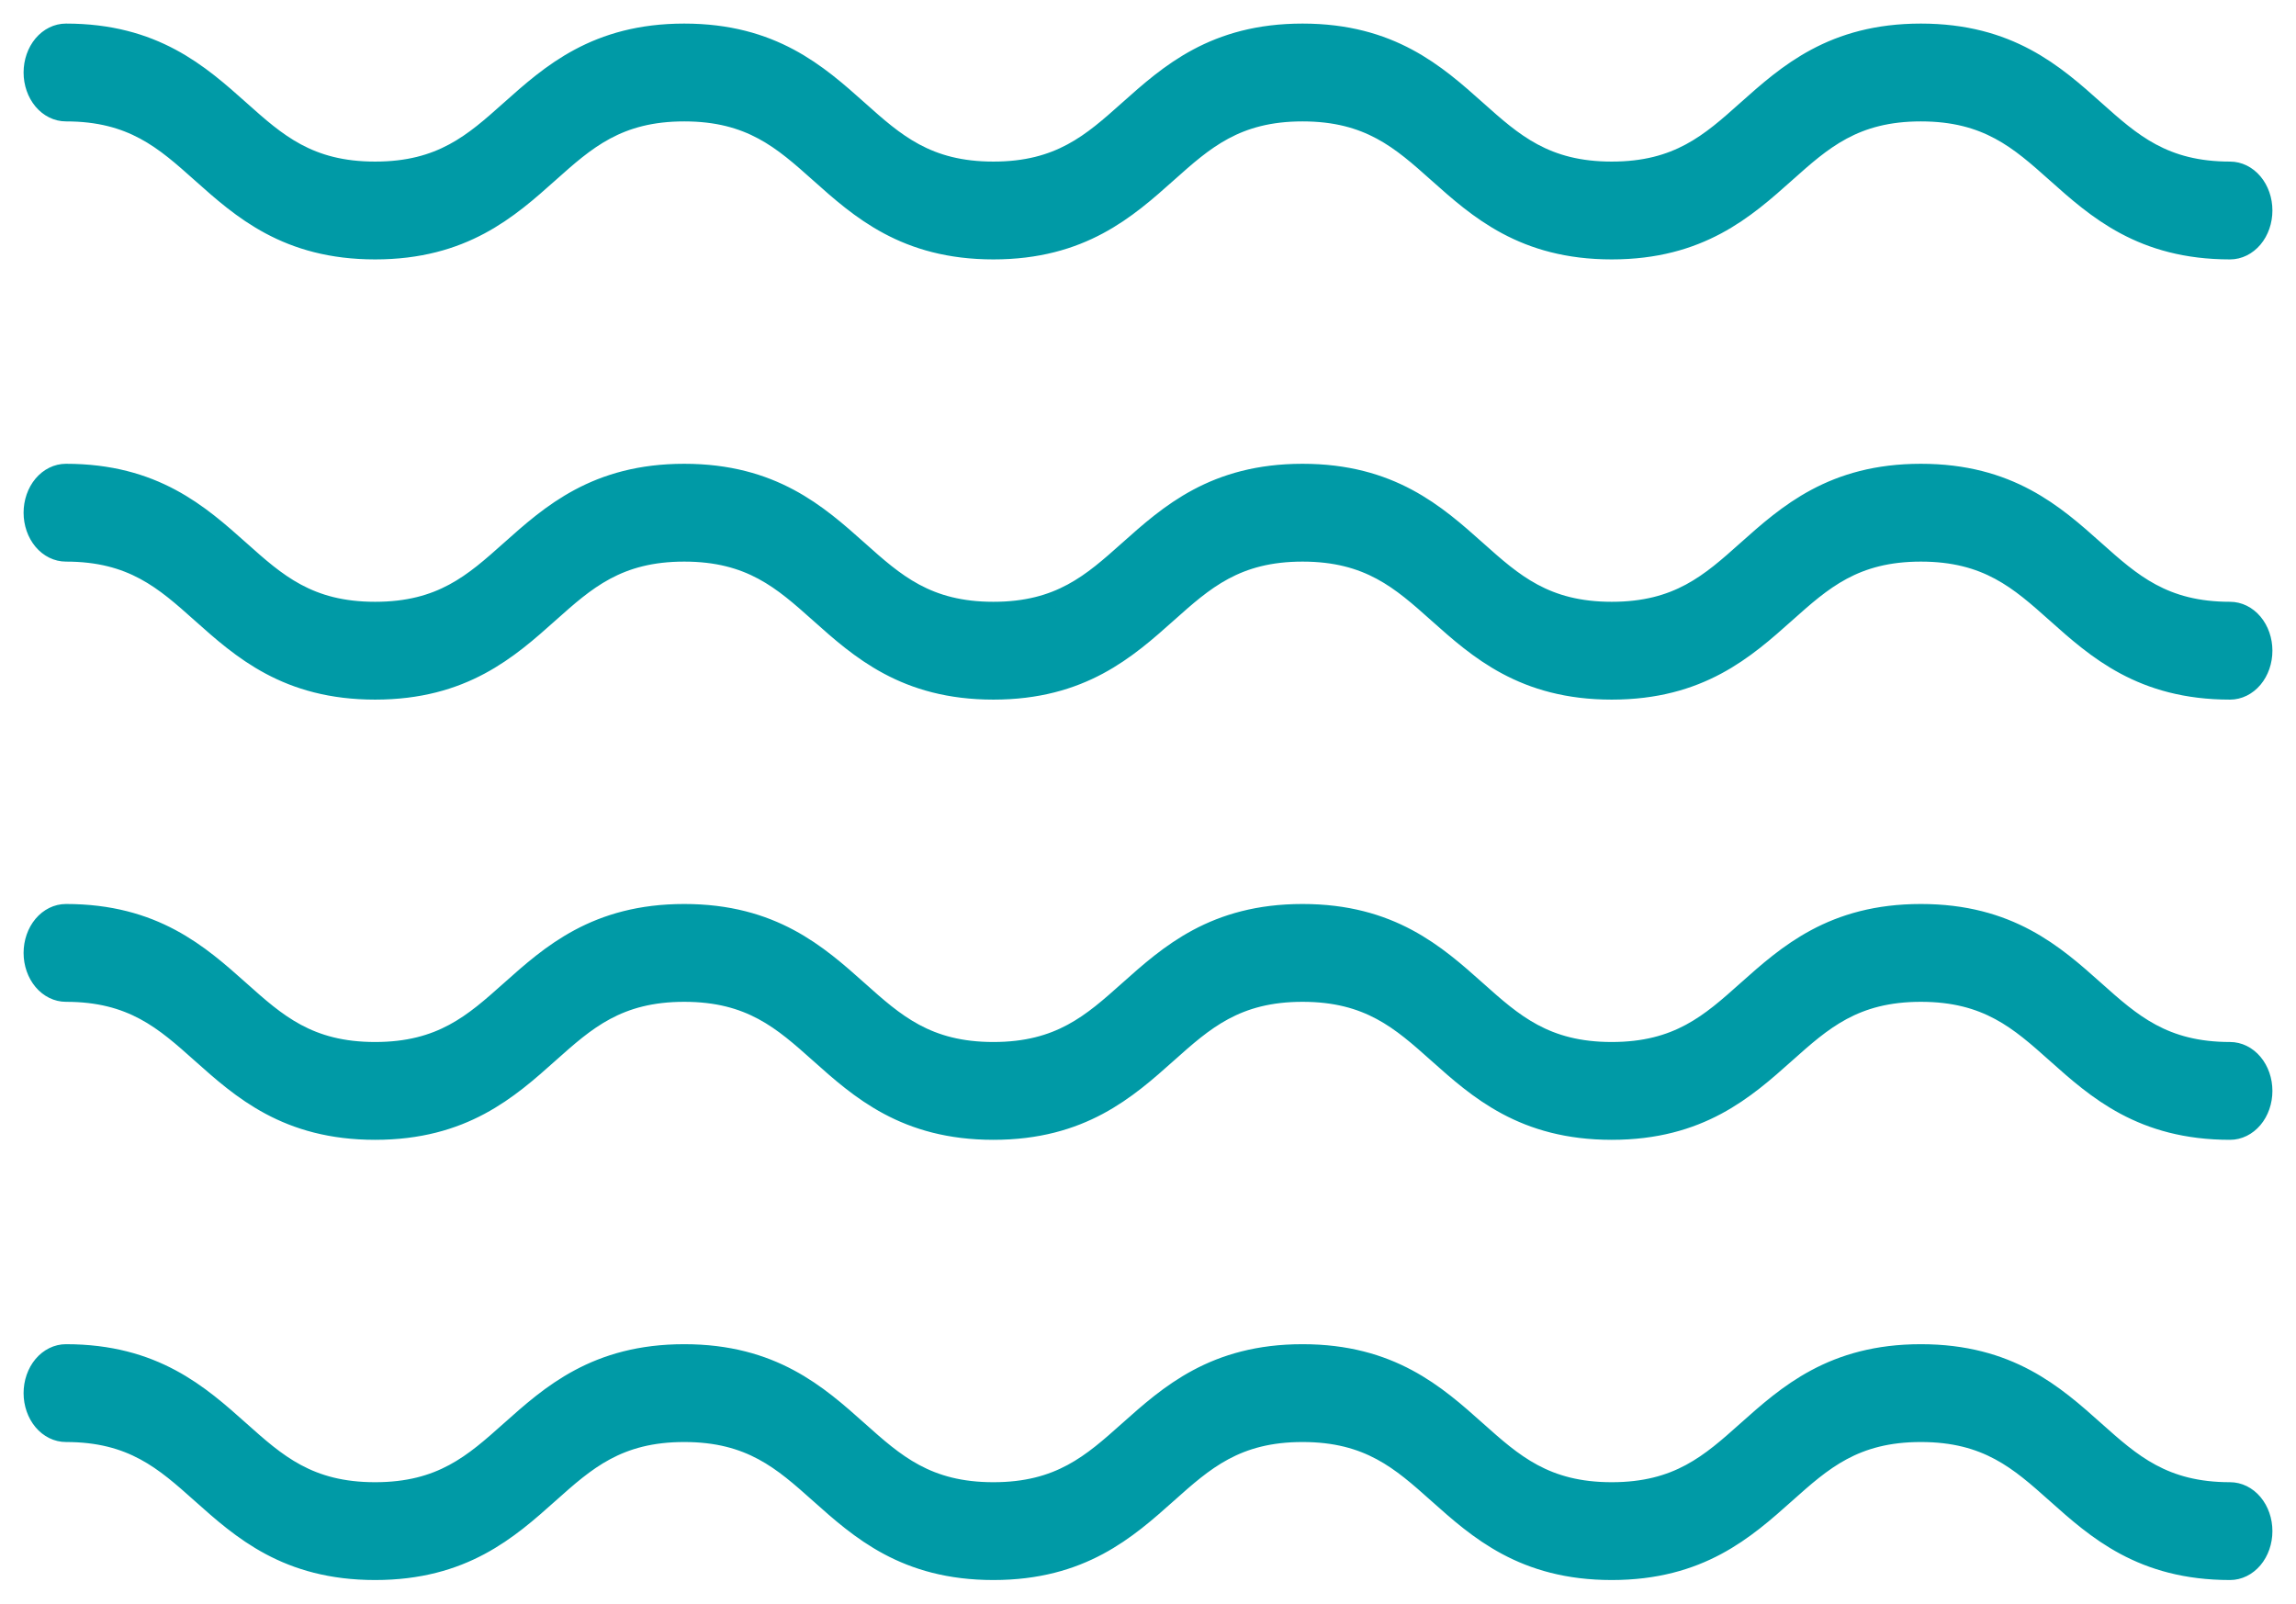 <svg width="73" height="51" viewBox="0 0 73 51" fill="none" xmlns="http://www.w3.org/2000/svg">
<path d="M70.903 47.389C68.812 47.389 67.808 46.493 66.646 45.456C65.357 44.305 63.896 43 61.073 43C58.25 43 56.789 44.306 55.5 45.456C54.339 46.493 53.335 47.389 51.243 47.389C49.152 47.389 48.148 46.493 46.986 45.456C45.697 44.305 44.237 43 41.413 43C38.59 43 37.13 44.306 35.841 45.456C34.679 46.493 33.676 47.389 31.584 47.389C29.493 47.389 28.489 46.493 27.328 45.456C26.039 44.305 24.578 43 21.755 43C18.933 43 17.471 44.306 16.182 45.456C15.021 46.493 14.018 47.389 11.926 47.389C9.834 47.389 8.831 46.493 7.669 45.456C6.38 44.305 4.919 43 2.097 43C1.806 43 1.527 43.138 1.321 43.382C1.116 43.627 1 43.959 1 44.306C1 44.652 1.116 44.984 1.321 45.229C1.527 45.474 1.806 45.611 2.097 45.611C4.188 45.611 5.192 46.507 6.353 47.544C7.642 48.695 9.103 50 11.926 50C14.749 50 16.21 48.694 17.498 47.544C18.66 46.507 19.663 45.611 21.755 45.611C23.847 45.611 24.85 46.507 26.012 47.544C27.301 48.695 28.761 50 31.584 50C34.407 50 35.868 48.694 37.157 47.544C38.319 46.507 39.322 45.611 41.413 45.611C43.505 45.611 44.509 46.507 45.67 47.544C46.959 48.695 48.42 50 51.243 50C54.067 50 55.527 48.694 56.816 47.544C57.978 46.507 58.981 45.611 61.073 45.611C63.166 45.611 64.169 46.507 65.331 47.544C66.619 48.695 68.081 50 70.903 50C71.194 50 71.473 49.862 71.679 49.618C71.885 49.373 72 49.041 72 48.694C72 48.348 71.885 48.016 71.679 47.771C71.473 47.526 71.194 47.389 70.903 47.389Z" fill="#009AA6" stroke="#009AA6" stroke-width="0.5"/>
<path d="M70.903 33.389C68.812 33.389 67.808 32.493 66.646 31.455C65.358 30.305 63.896 29 61.073 29C58.25 29 56.789 30.306 55.5 31.455C54.339 32.493 53.335 33.389 51.243 33.389C49.152 33.389 48.148 32.493 46.986 31.455C45.697 30.305 44.237 29 41.413 29C38.59 29 37.13 30.306 35.841 31.456C34.679 32.493 33.676 33.389 31.584 33.389C29.493 33.389 28.489 32.493 27.328 31.455C26.039 30.305 24.578 29 21.755 29C18.933 29 17.471 30.306 16.182 31.456C15.021 32.493 14.018 33.389 11.926 33.389C9.834 33.389 8.831 32.493 7.669 31.455C6.38 30.305 4.919 29 2.097 29C1.806 29 1.527 29.138 1.321 29.382C1.116 29.627 1 29.959 1 30.306C1 30.652 1.116 30.984 1.321 31.229C1.527 31.474 1.806 31.611 2.097 31.611C4.188 31.611 5.192 32.507 6.353 33.544C7.642 34.695 9.103 36 11.926 36C14.749 36 16.21 34.694 17.498 33.544C18.66 32.507 19.663 31.611 21.755 31.611C23.847 31.611 24.85 32.507 26.012 33.544C27.3 34.695 28.761 36 31.584 36C34.407 36 35.868 34.694 37.157 33.544C38.319 32.507 39.322 31.611 41.413 31.611C43.505 31.611 44.509 32.507 45.67 33.544C46.959 34.695 48.42 36 51.243 36C54.067 36 55.527 34.694 56.816 33.544C57.978 32.507 58.981 31.611 61.073 31.611C63.166 31.611 64.169 32.507 65.331 33.544C66.619 34.695 68.081 36 70.903 36C71.194 36 71.473 35.862 71.679 35.618C71.885 35.373 72 35.041 72 34.694C72 34.348 71.885 34.016 71.679 33.771C71.473 33.526 71.194 33.389 70.903 33.389Z" fill="#009AA6" stroke="#009AA6" stroke-width="0.5"/>
<path d="M70.903 19.389C68.812 19.389 67.808 18.493 66.646 17.455C65.358 16.305 63.896 15 61.073 15C58.25 15 56.789 16.306 55.5 17.455C54.339 18.493 53.335 19.389 51.243 19.389C49.152 19.389 48.148 18.493 46.986 17.455C45.697 16.305 44.237 15 41.413 15C38.59 15 37.13 16.306 35.841 17.456C34.679 18.493 33.676 19.389 31.584 19.389C29.493 19.389 28.489 18.493 27.328 17.455C26.039 16.305 24.578 15 21.755 15C18.933 15 17.471 16.306 16.182 17.456C15.021 18.493 14.018 19.389 11.926 19.389C9.834 19.389 8.831 18.493 7.669 17.455C6.38 16.305 4.919 15 2.097 15C1.806 15 1.527 15.138 1.321 15.382C1.116 15.627 1 15.959 1 16.306C1 16.652 1.116 16.984 1.321 17.229C1.527 17.474 1.806 17.611 2.097 17.611C4.188 17.611 5.192 18.507 6.353 19.544C7.642 20.695 9.103 22 11.926 22C14.749 22 16.21 20.694 17.498 19.544C18.66 18.507 19.663 17.611 21.755 17.611C23.847 17.611 24.85 18.507 26.012 19.544C27.3 20.695 28.761 22 31.584 22C34.407 22 35.868 20.694 37.157 19.544C38.319 18.507 39.322 17.611 41.413 17.611C43.505 17.611 44.509 18.507 45.67 19.544C46.959 20.695 48.42 22 51.243 22C54.067 22 55.527 20.694 56.816 19.544C57.978 18.507 58.981 17.611 61.073 17.611C63.166 17.611 64.169 18.507 65.331 19.544C66.619 20.695 68.081 22 70.903 22C71.194 22 71.473 21.862 71.679 21.618C71.885 21.373 72 21.041 72 20.694C72 20.348 71.885 20.016 71.679 19.771C71.473 19.526 71.194 19.389 70.903 19.389Z" fill="#009AA6" stroke="#009AA6" stroke-width="0.5"/>
<path d="M70.903 5.389C68.812 5.389 67.808 4.493 66.646 3.455C65.358 2.305 63.896 1 61.073 1C58.25 1 56.789 2.306 55.5 3.455C54.339 4.493 53.335 5.389 51.243 5.389C49.152 5.389 48.148 4.493 46.986 3.455C45.697 2.305 44.237 1 41.413 1C38.59 1 37.13 2.306 35.841 3.456C34.679 4.493 33.676 5.389 31.584 5.389C29.493 5.389 28.489 4.493 27.328 3.455C26.039 2.305 24.578 1 21.755 1C18.933 1 17.471 2.306 16.182 3.456C15.021 4.493 14.018 5.389 11.926 5.389C9.834 5.389 8.831 4.493 7.669 3.455C6.38 2.305 4.919 1 2.097 1C1.806 1 1.527 1.138 1.321 1.382C1.116 1.627 1 1.959 1 2.306C1 2.652 1.116 2.984 1.321 3.229C1.527 3.474 1.806 3.611 2.097 3.611C4.188 3.611 5.192 4.507 6.353 5.544C7.642 6.695 9.103 8 11.926 8C14.749 8 16.21 6.694 17.498 5.544C18.66 4.507 19.663 3.611 21.755 3.611C23.847 3.611 24.85 4.507 26.012 5.544C27.3 6.695 28.761 8 31.584 8C34.407 8 35.868 6.694 37.157 5.544C38.319 4.507 39.322 3.611 41.413 3.611C43.505 3.611 44.509 4.507 45.67 5.544C46.959 6.695 48.42 8 51.243 8C54.067 8 55.527 6.694 56.816 5.544C57.978 4.507 58.981 3.611 61.073 3.611C63.166 3.611 64.169 4.507 65.331 5.544C66.619 6.695 68.081 8 70.903 8C71.194 8 71.473 7.862 71.679 7.618C71.885 7.373 72 7.041 72 6.694C72 6.348 71.885 6.016 71.679 5.771C71.473 5.526 71.194 5.389 70.903 5.389Z" fill="#009AA6" stroke="#009AA6" stroke-width="0.5"/>
</svg>
